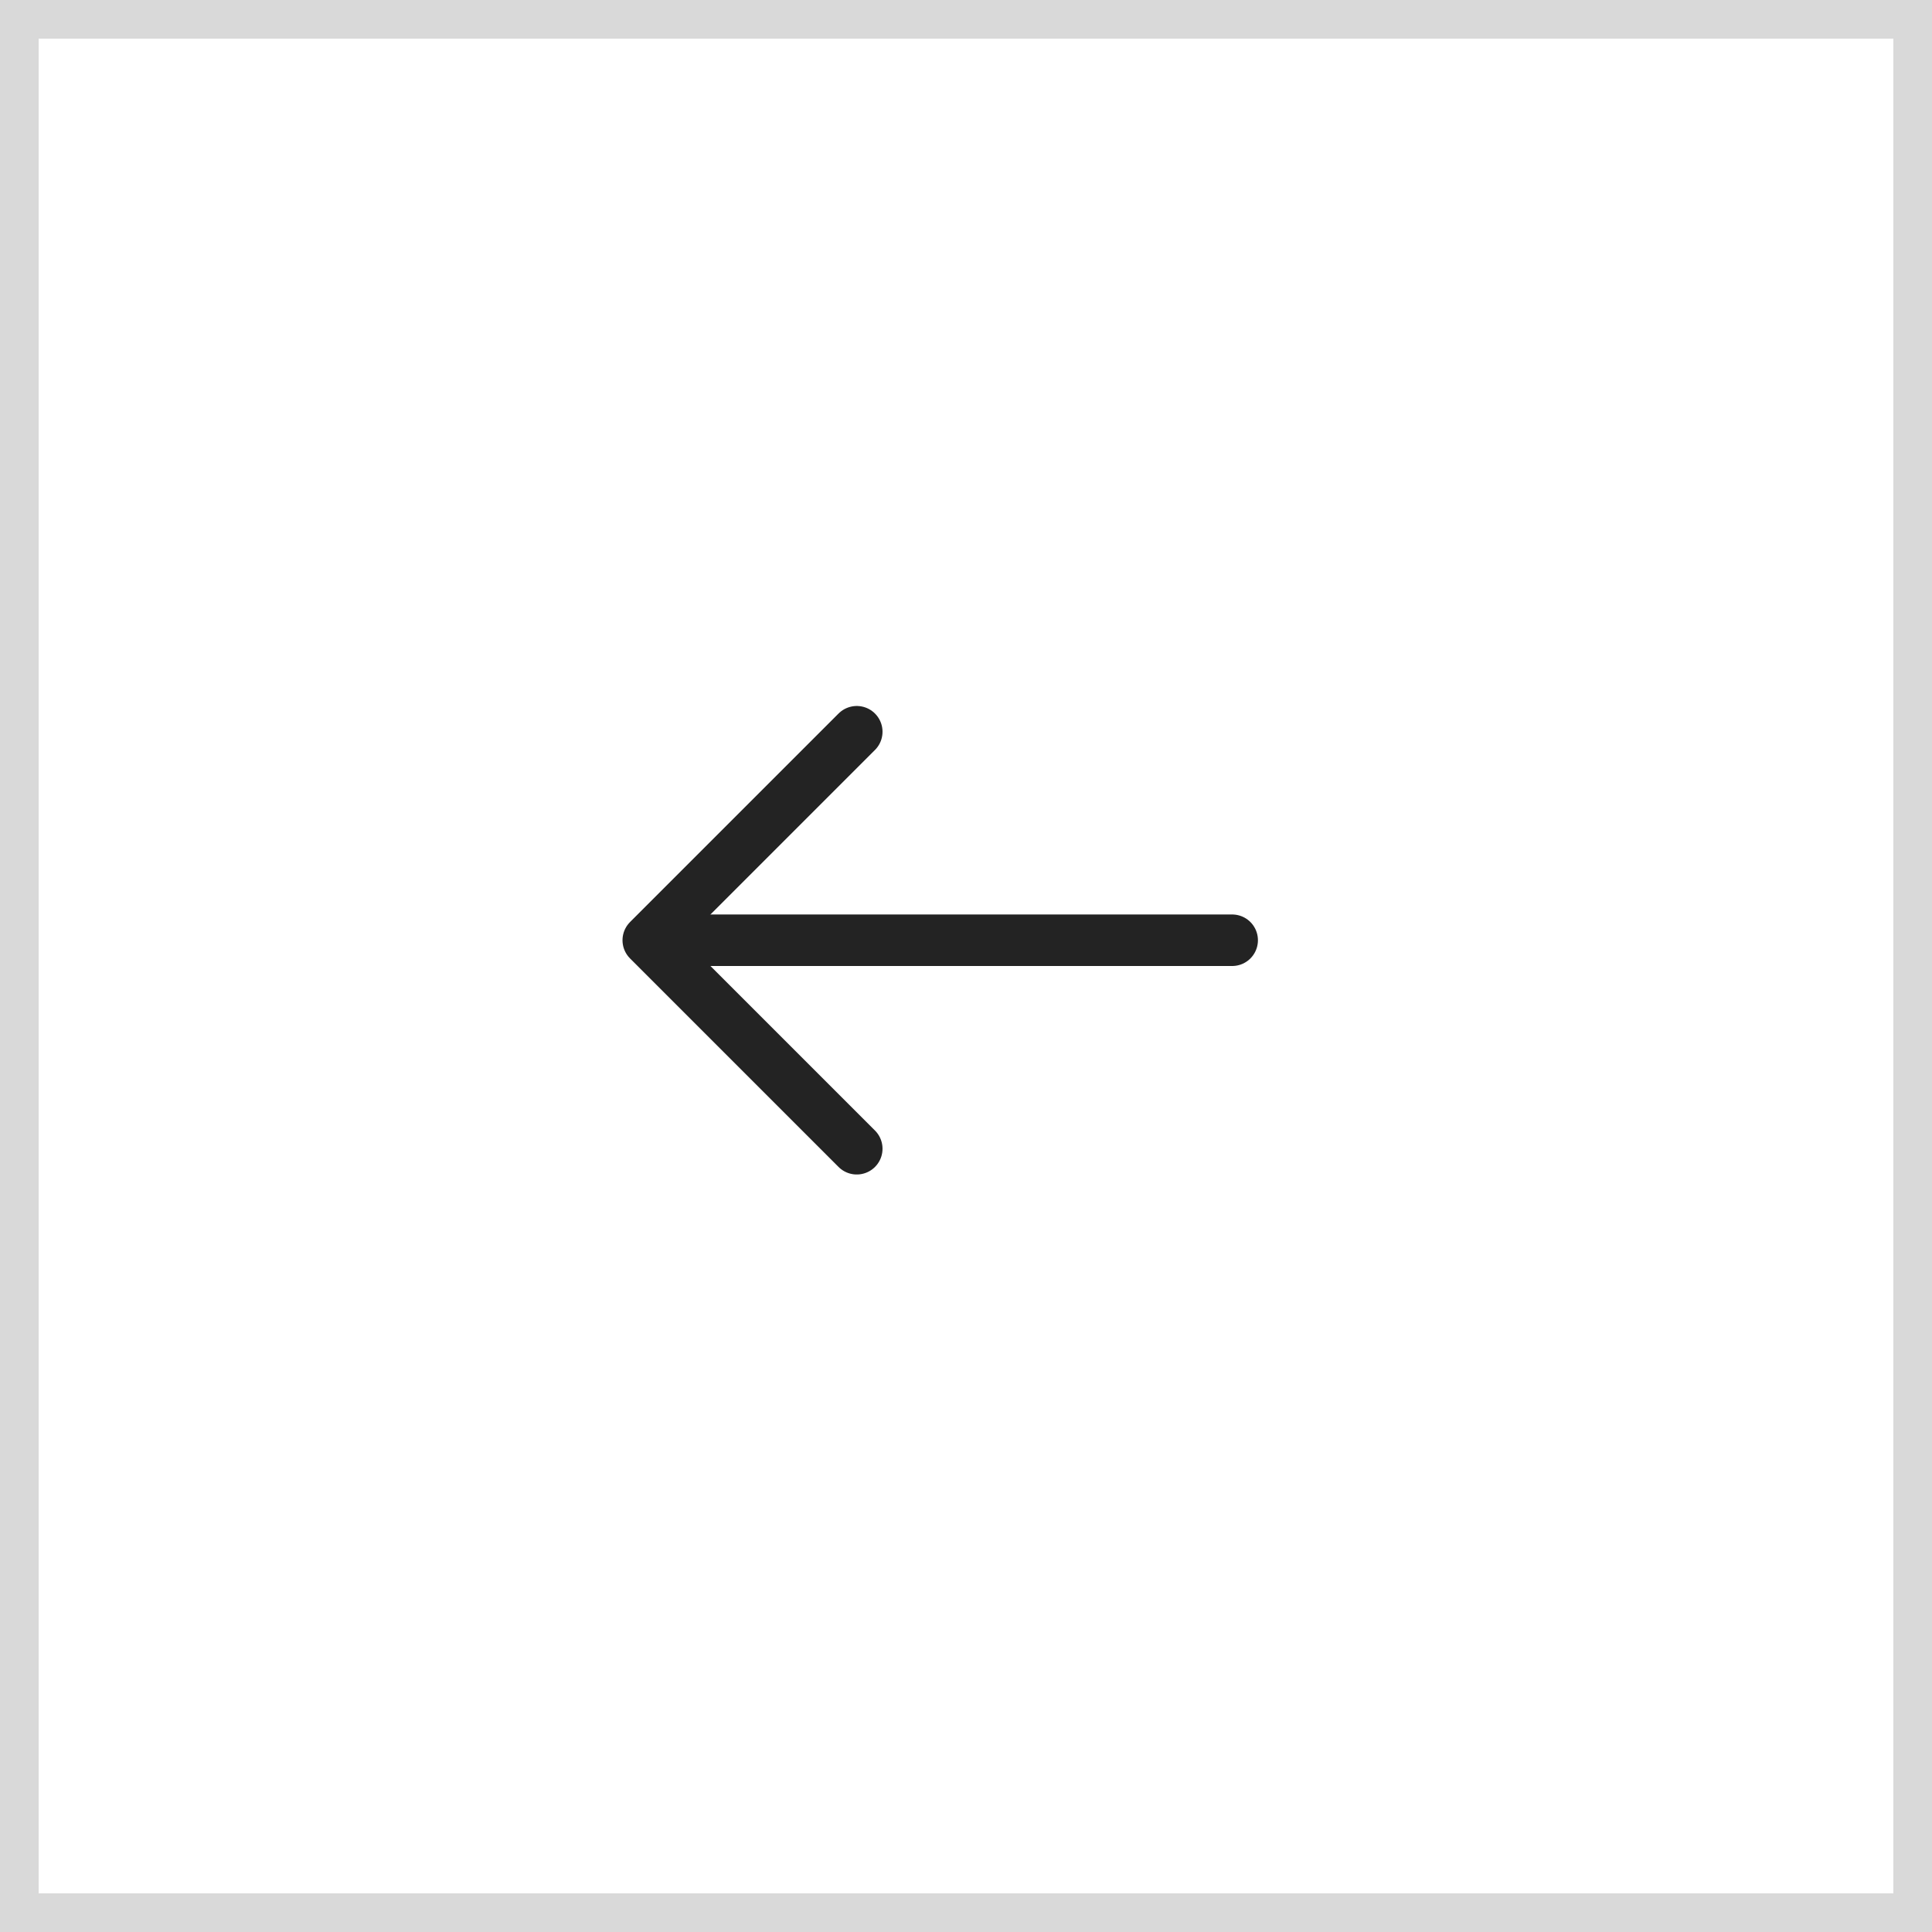 <svg width="48" height="48" viewBox="0 0 48 48" fill="none" xmlns="http://www.w3.org/2000/svg">
<rect x="0.48" y="0.48" width="47.04" height="47.04" stroke="#D9D9D9" stroke-width="0.96"/>
<path d="M21.286 28.54L16.106 23.36L21.286 18.18" stroke="#232323" stroke-width="1.28" stroke-miterlimit="10" stroke-linecap="round" stroke-linejoin="round"/>
<path d="M30.613 23.36H16.251" stroke="#232323" stroke-width="1.28" stroke-miterlimit="10" stroke-linecap="round" stroke-linejoin="round"/>
</svg>
